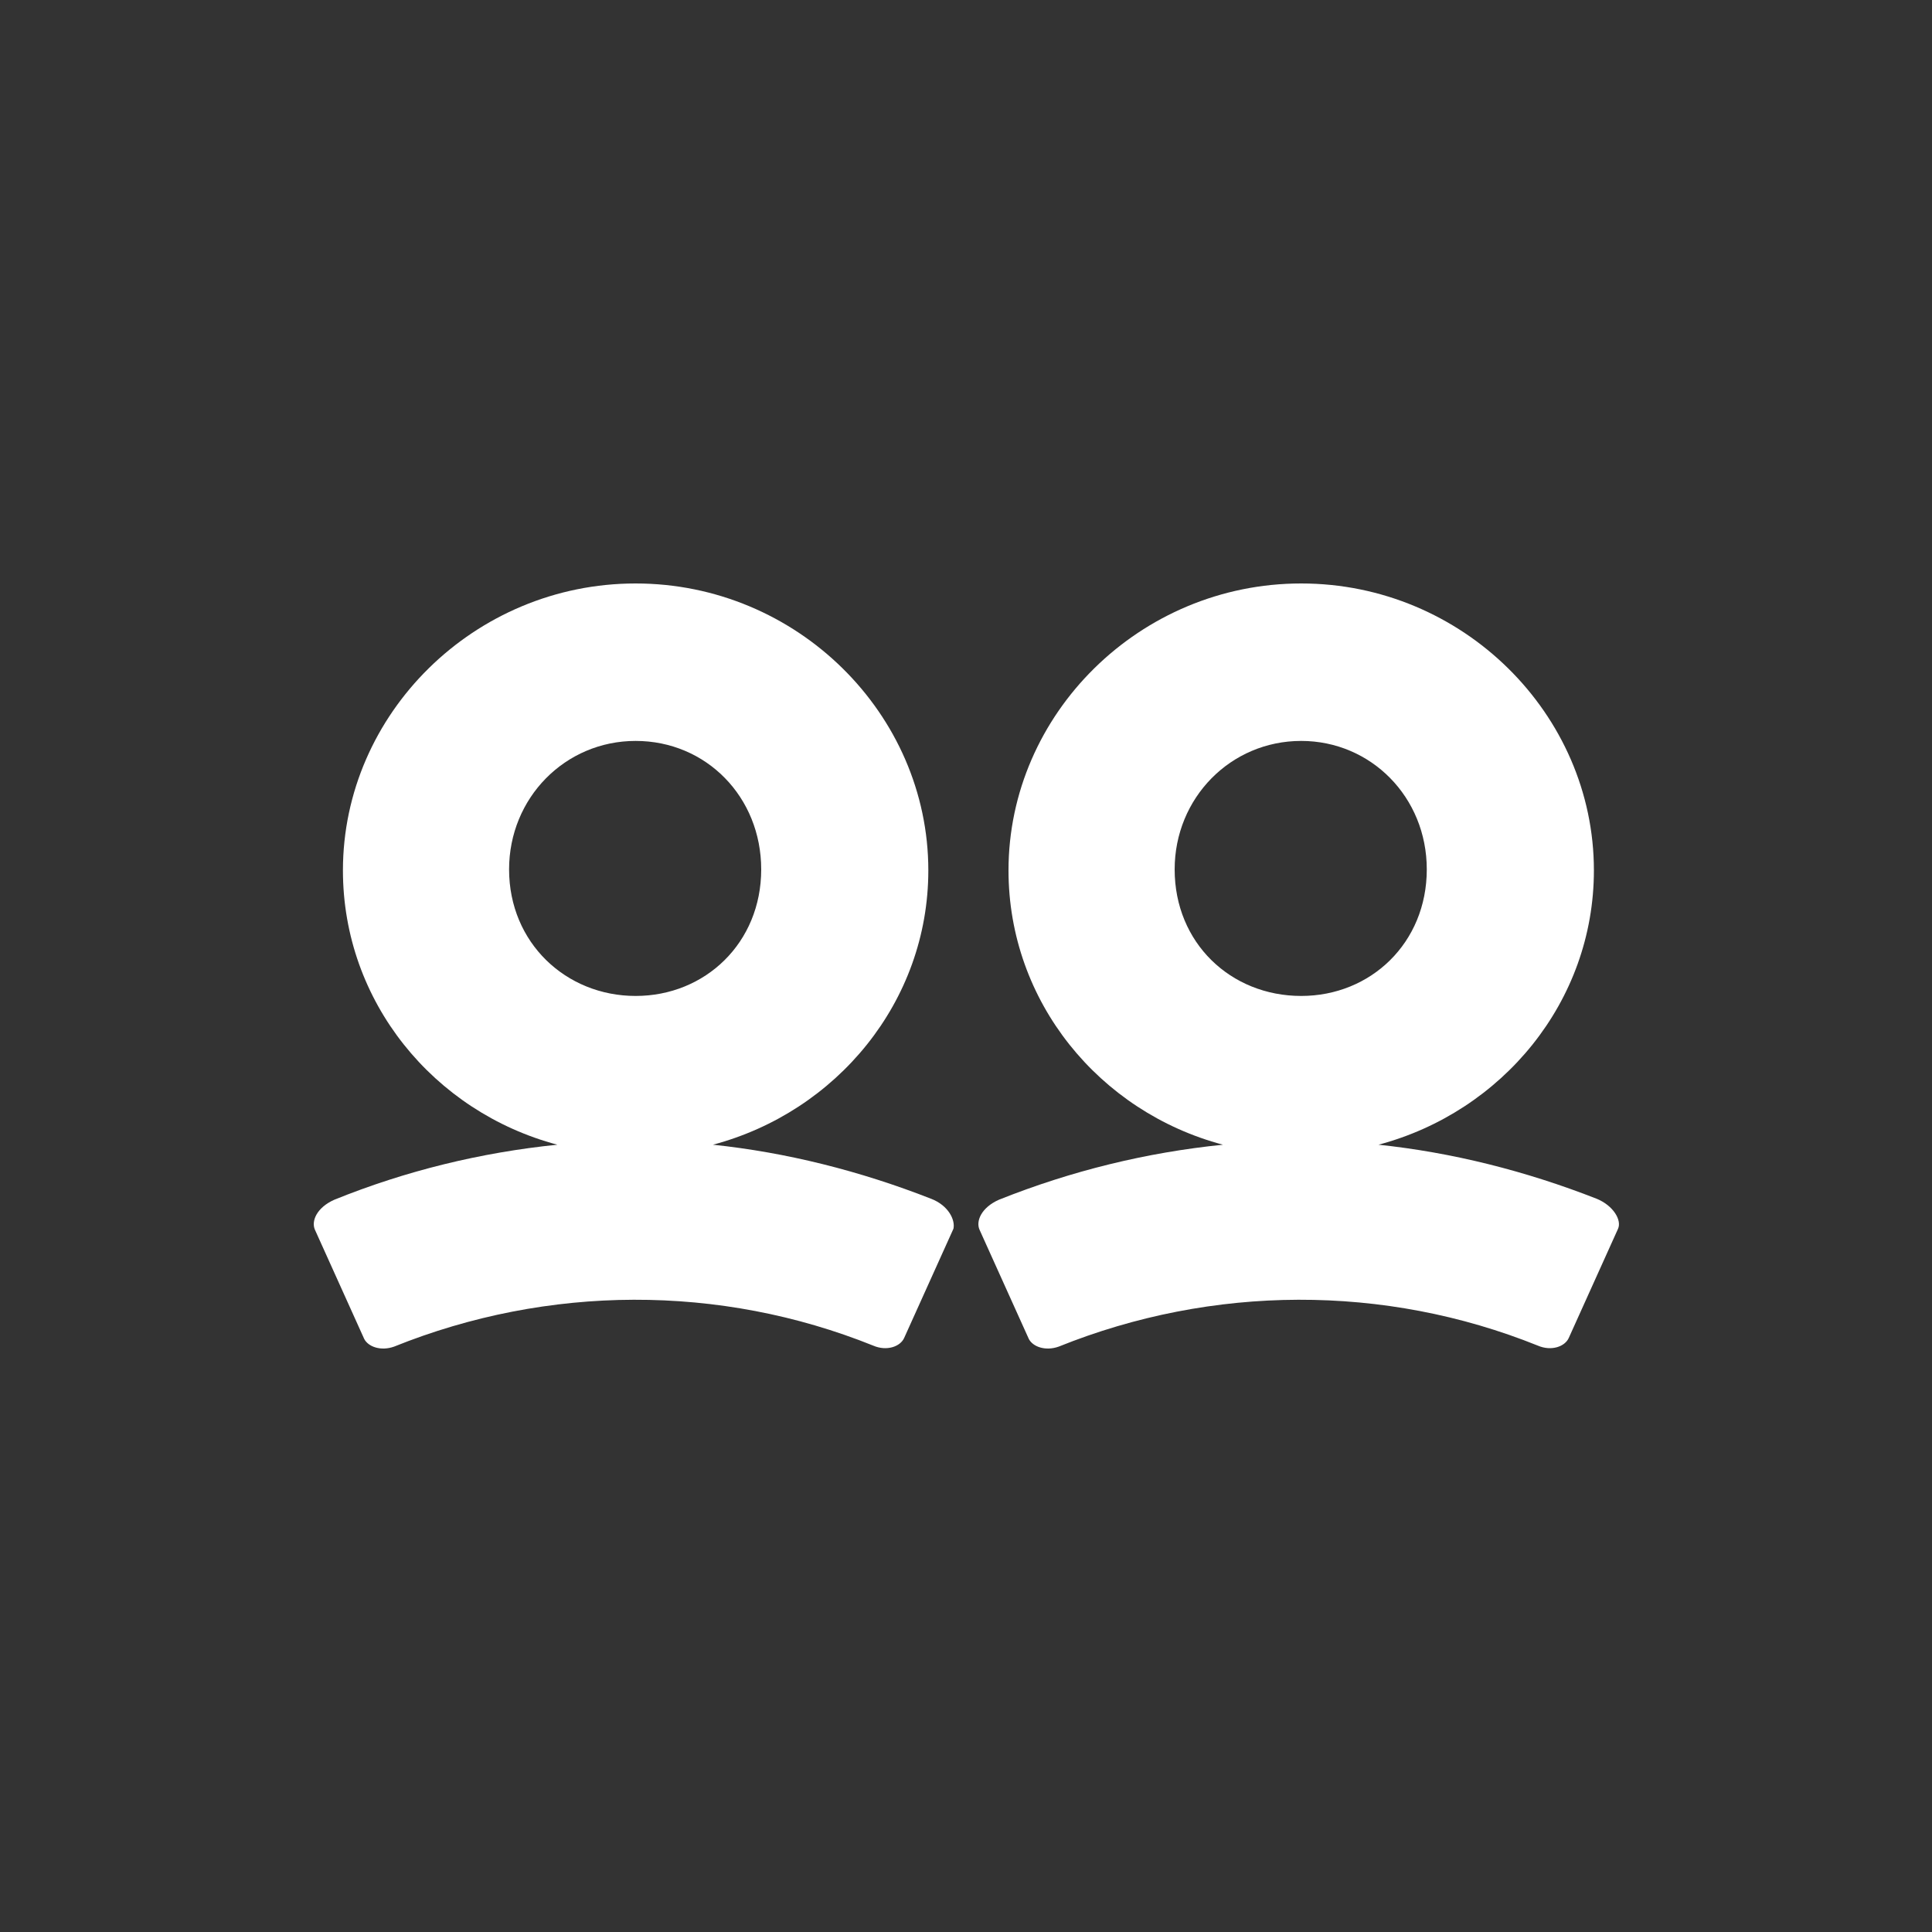 <?xml version="1.0" encoding="utf-8"?>
<!-- Generator: Adobe Illustrator 24.0.3, SVG Export Plug-In . SVG Version: 6.00 Build 0)  -->
<svg version="1.1" id="Layer_1" xmlns="http://www.w3.org/2000/svg" xmlns:xlink="http://www.w3.org/1999/xlink" x="0px" y="0px"
	 viewBox="0 0 200 200" style="enable-background:new 0 0 200 200;" xml:space="preserve">
<rect x="0" y="0" width="200" height="200" fill="#333333" stroke="none"/>
<style type="text/css">
	.st0{fill:#FFFFFF;}
</style>
<title>IconsGlobe</title>
<g>
	<path class="st0" d="M96.4,124.1c-7.4-2.9-15-4.8-22.6-5.6c12.8-3.4,22.3-14.8,22.3-28.4c0-16.2-13.6-29.7-30.3-29.7
		c-16.7,0-30.3,13.5-30.3,29.7c0,13.6,9.4,25,22.2,28.4c-7.9,0.8-15.7,2.7-23.1,5.7c-1.8,0.8-2.4,2.2-2,3.1
		c1.7,3.8,3.4,7.5,5.1,11.3c0.4,0.8,1.7,1.3,3.1,0.8c15.9-6.4,33.7-6.5,49.6-0.1c1.4,0.6,2.8,0.1,3.2-0.8c1.7-3.8,3.4-7.5,5.1-11.3
		C98.9,126.3,98.2,124.8,96.4,124.1z M52.7,90c0-7.4,5.8-13.3,13.1-13.3c7.3,0,13,5.8,13,13.3c0,7.6-5.8,13.1-13,13.1
		S52.7,97.6,52.7,90z"/>
	<path class="st0" d="M165.3,124.1c-7.4-2.9-15-4.8-22.6-5.6c12.8-3.4,22.3-14.8,22.3-28.4c0-16.2-13.6-29.7-30.3-29.7
		c-16.7,0-30.3,13.5-30.3,29.7c0,13.6,9.4,25,22.2,28.4c-7.9,0.8-15.7,2.7-23.2,5.7c-1.8,0.8-2.4,2.2-2,3.1
		c1.7,3.8,3.4,7.5,5.1,11.3c0.4,0.8,1.7,1.3,3.1,0.8c15.9-6.4,33.7-6.5,49.6-0.1c1.4,0.6,2.8,0.1,3.2-0.8c1.7-3.8,3.4-7.5,5.1-11.3
		C167.9,126.3,167,124.8,165.3,124.1z M121.6,90c0-7.4,5.8-13.3,13.1-13.3c7.2,0,13,5.8,13,13.3c0,7.6-5.8,13.1-13,13.1
		C127.4,103.1,121.6,97.6,121.6,90z"/>
</g>
</svg>
